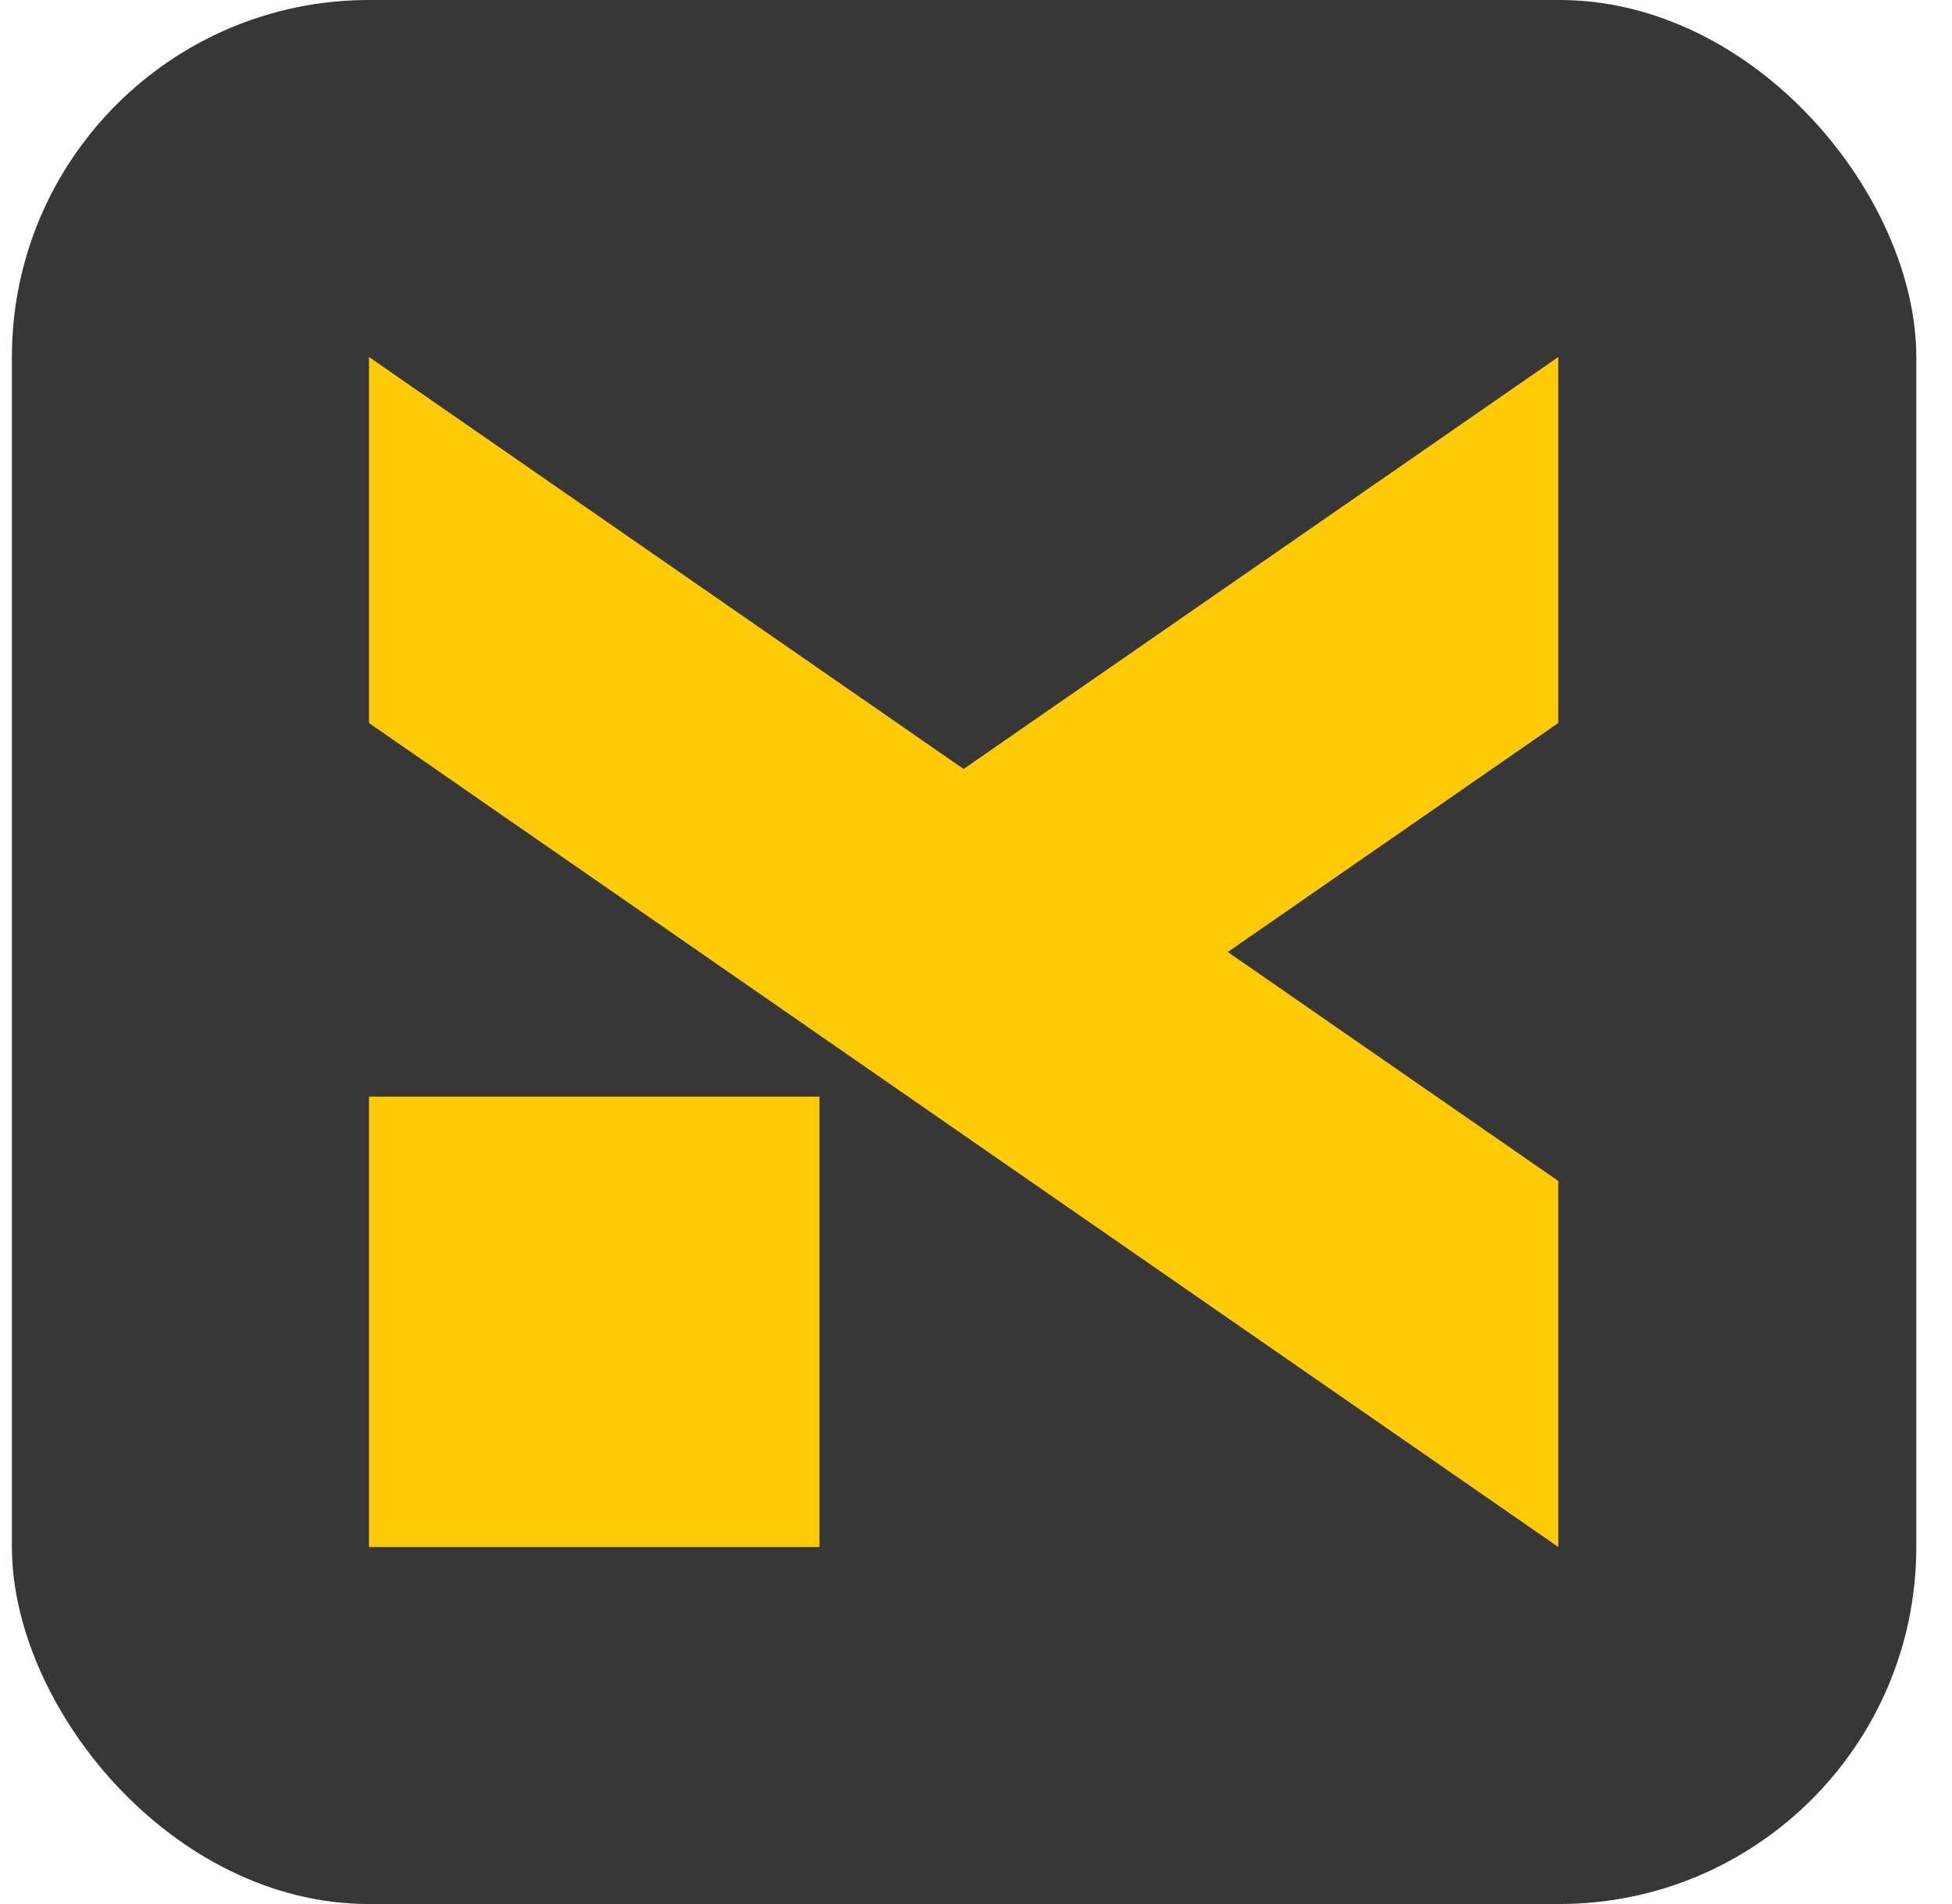 <svg width="41" height="40" viewBox="0 0 41 40" fill="none" xmlns="http://www.w3.org/2000/svg">
<g clip-path="url(#clip0_13001_92462)">
<rect x="0.25" width="40" height="40" rx="7.5" fill="#373737"/>
<path d="M20.24 23.845L32.73 32.499V24.81L25.788 20L32.73 15.189V7.5L20.24 16.155L7.75 7.5V15.189L14.693 20L20.24 23.845Z" fill="#FFCB08"/>
<path d="M17.212 23.038H7.75V32.5H17.212V23.038Z" fill="#FFCB08"/>
</g>
<defs>
<clipPath id="clip0_13001_92462">
<path d="M0.25 7.5C0.25 3.358 3.608 0 7.75 0H32.75C36.892 0 40.25 3.358 40.25 7.5V32.5C40.25 36.642 36.892 40 32.75 40H7.75C3.608 40 0.25 36.642 0.25 32.5V7.5Z" fill="white"/>
</clipPath>
</defs>
</svg>

